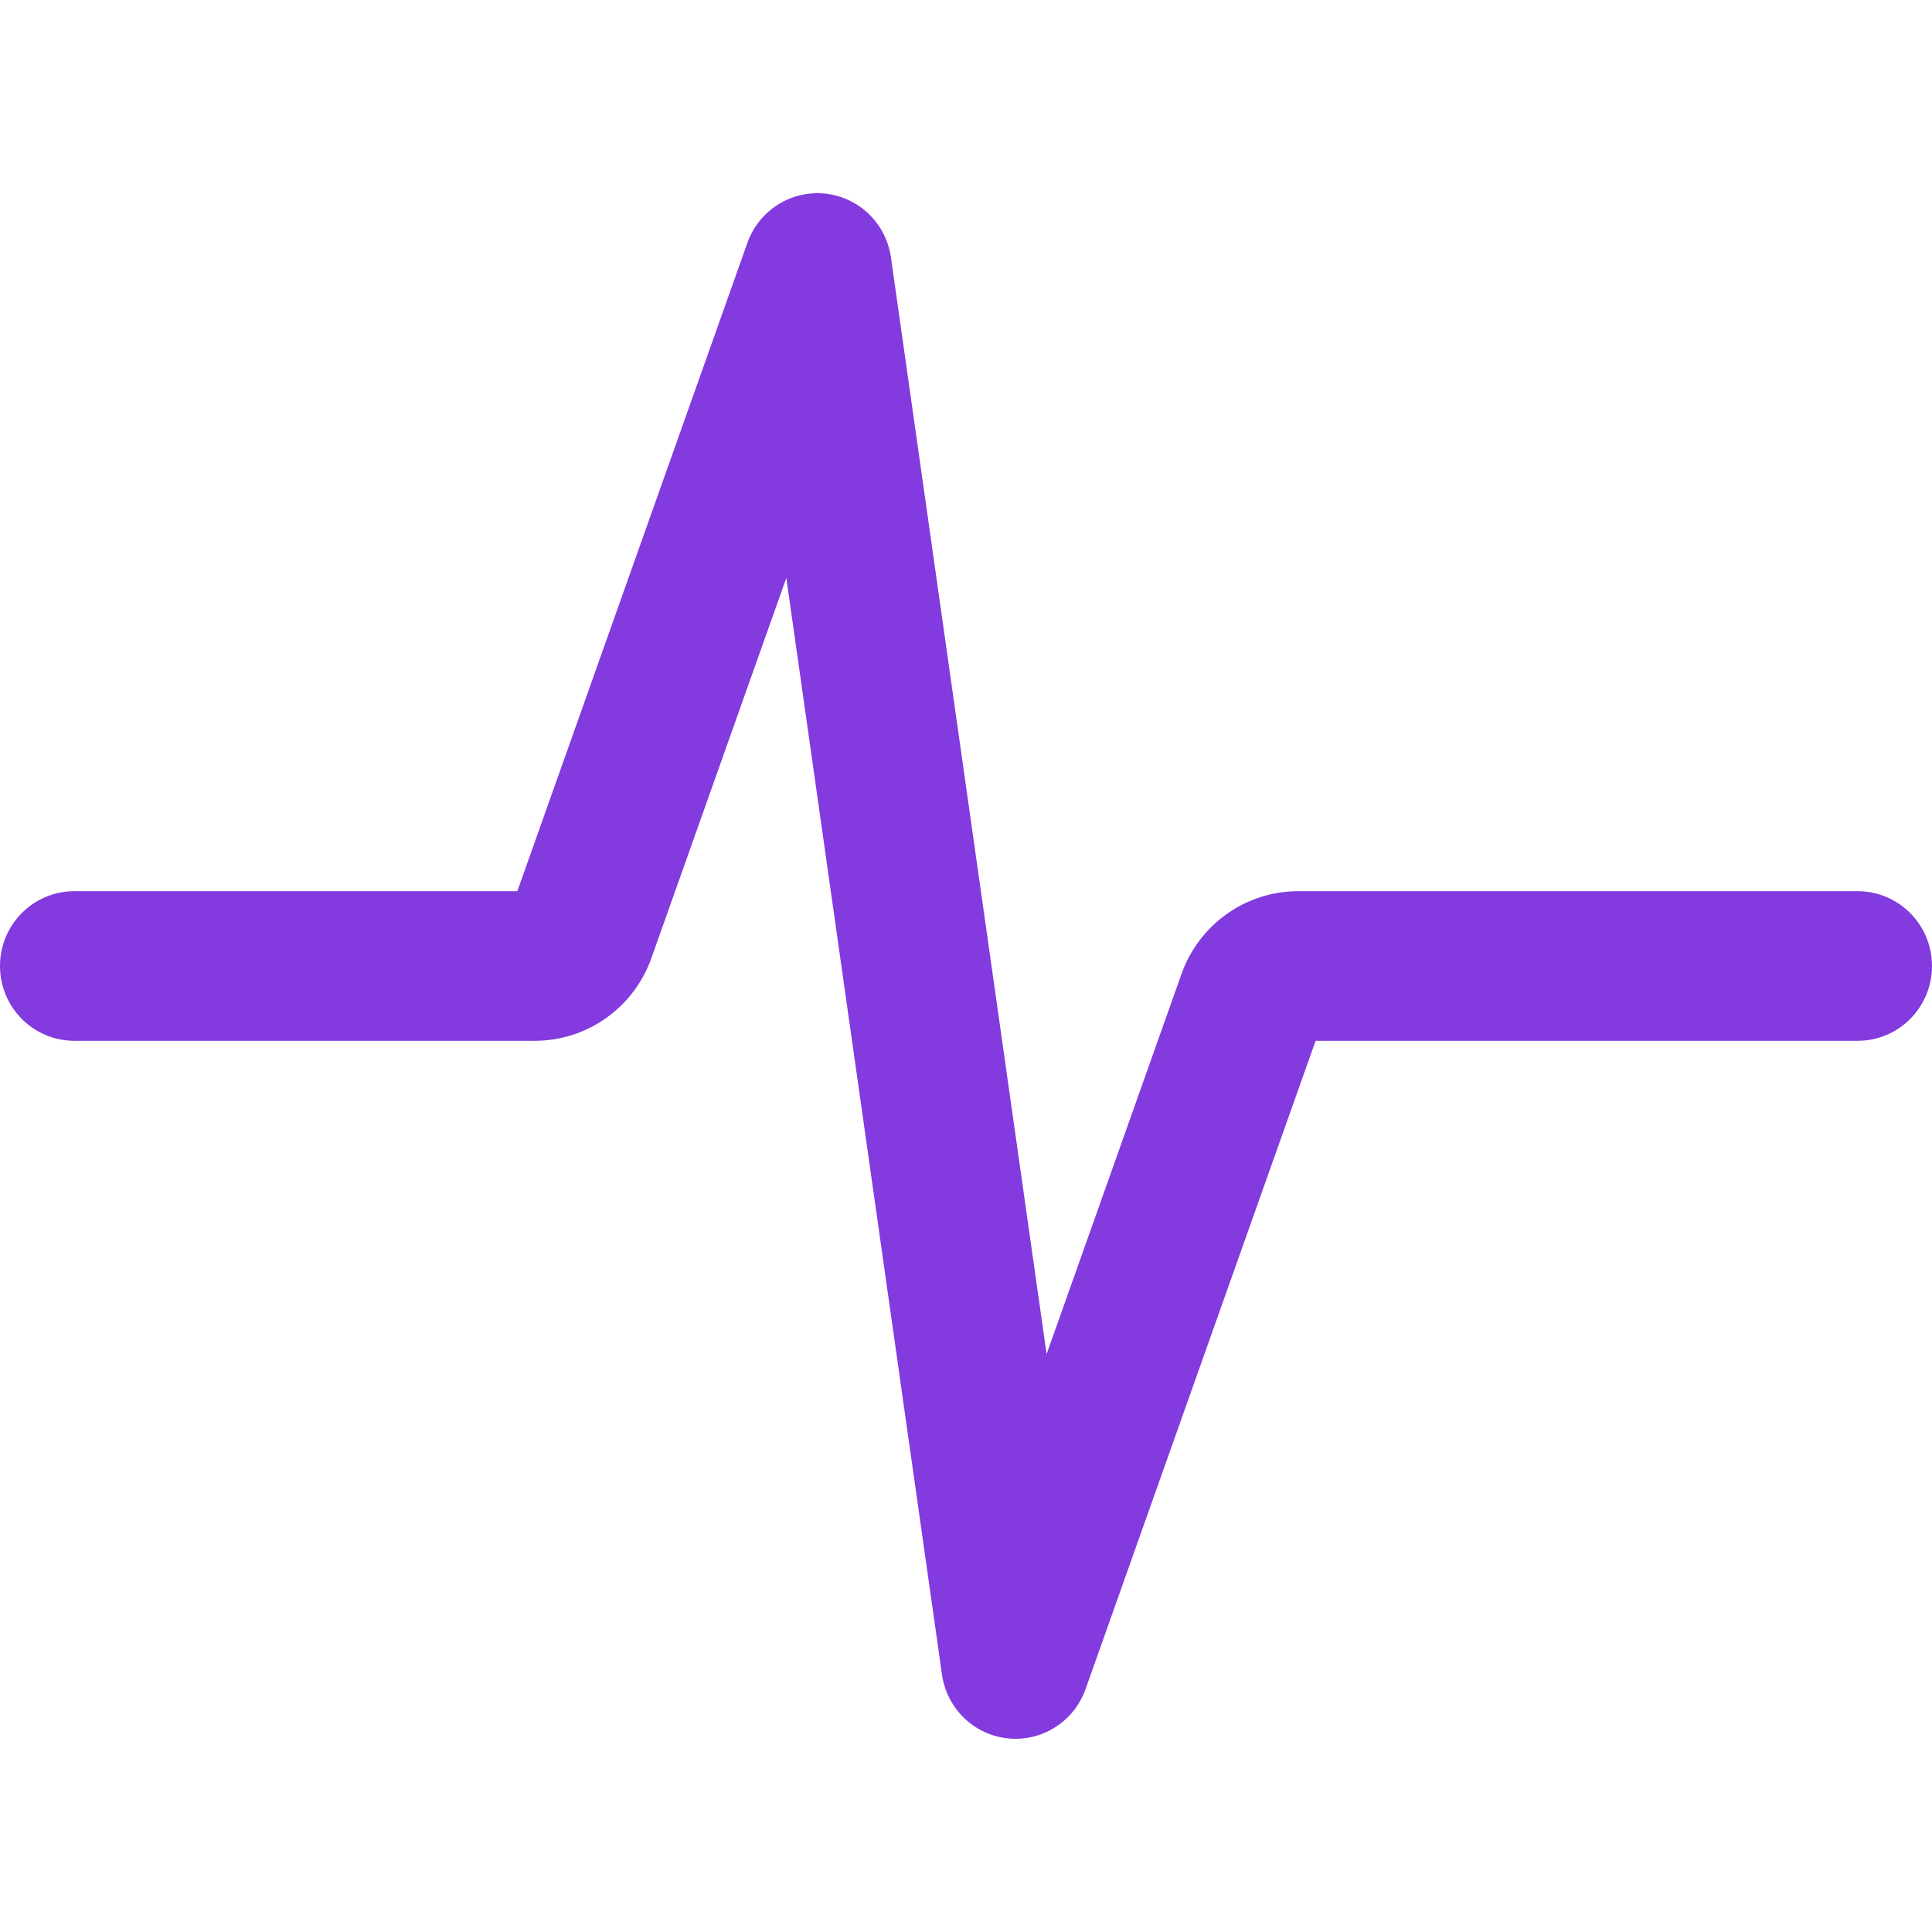 <svg width="60" height="60" viewBox="0 0 60 60" fill="none" xmlns="http://www.w3.org/2000/svg">
<path fill-rule="evenodd" clip-rule="evenodd" d="M25.616 6.012C26.672 6.119 27.519 6.937 27.669 7.994L32.503 42.053L36.693 30.246C37.24 28.706 38.69 27.677 40.315 27.677H57.692C58.967 27.677 60 28.717 60 30C60 31.283 58.967 32.323 57.692 32.323H40.857L33.712 52.459C33.355 53.464 32.362 54.095 31.307 53.988C30.251 53.881 29.404 53.063 29.254 52.006L24.42 17.948L20.23 29.754C19.683 31.294 18.234 32.323 16.608 32.323H2.308C1.033 32.323 0 31.283 0 30C0 28.717 1.033 27.677 2.308 27.677H16.066L23.211 7.541C23.568 6.536 24.561 5.905 25.616 6.012Z" fill="#833ADF"/>
</svg>

